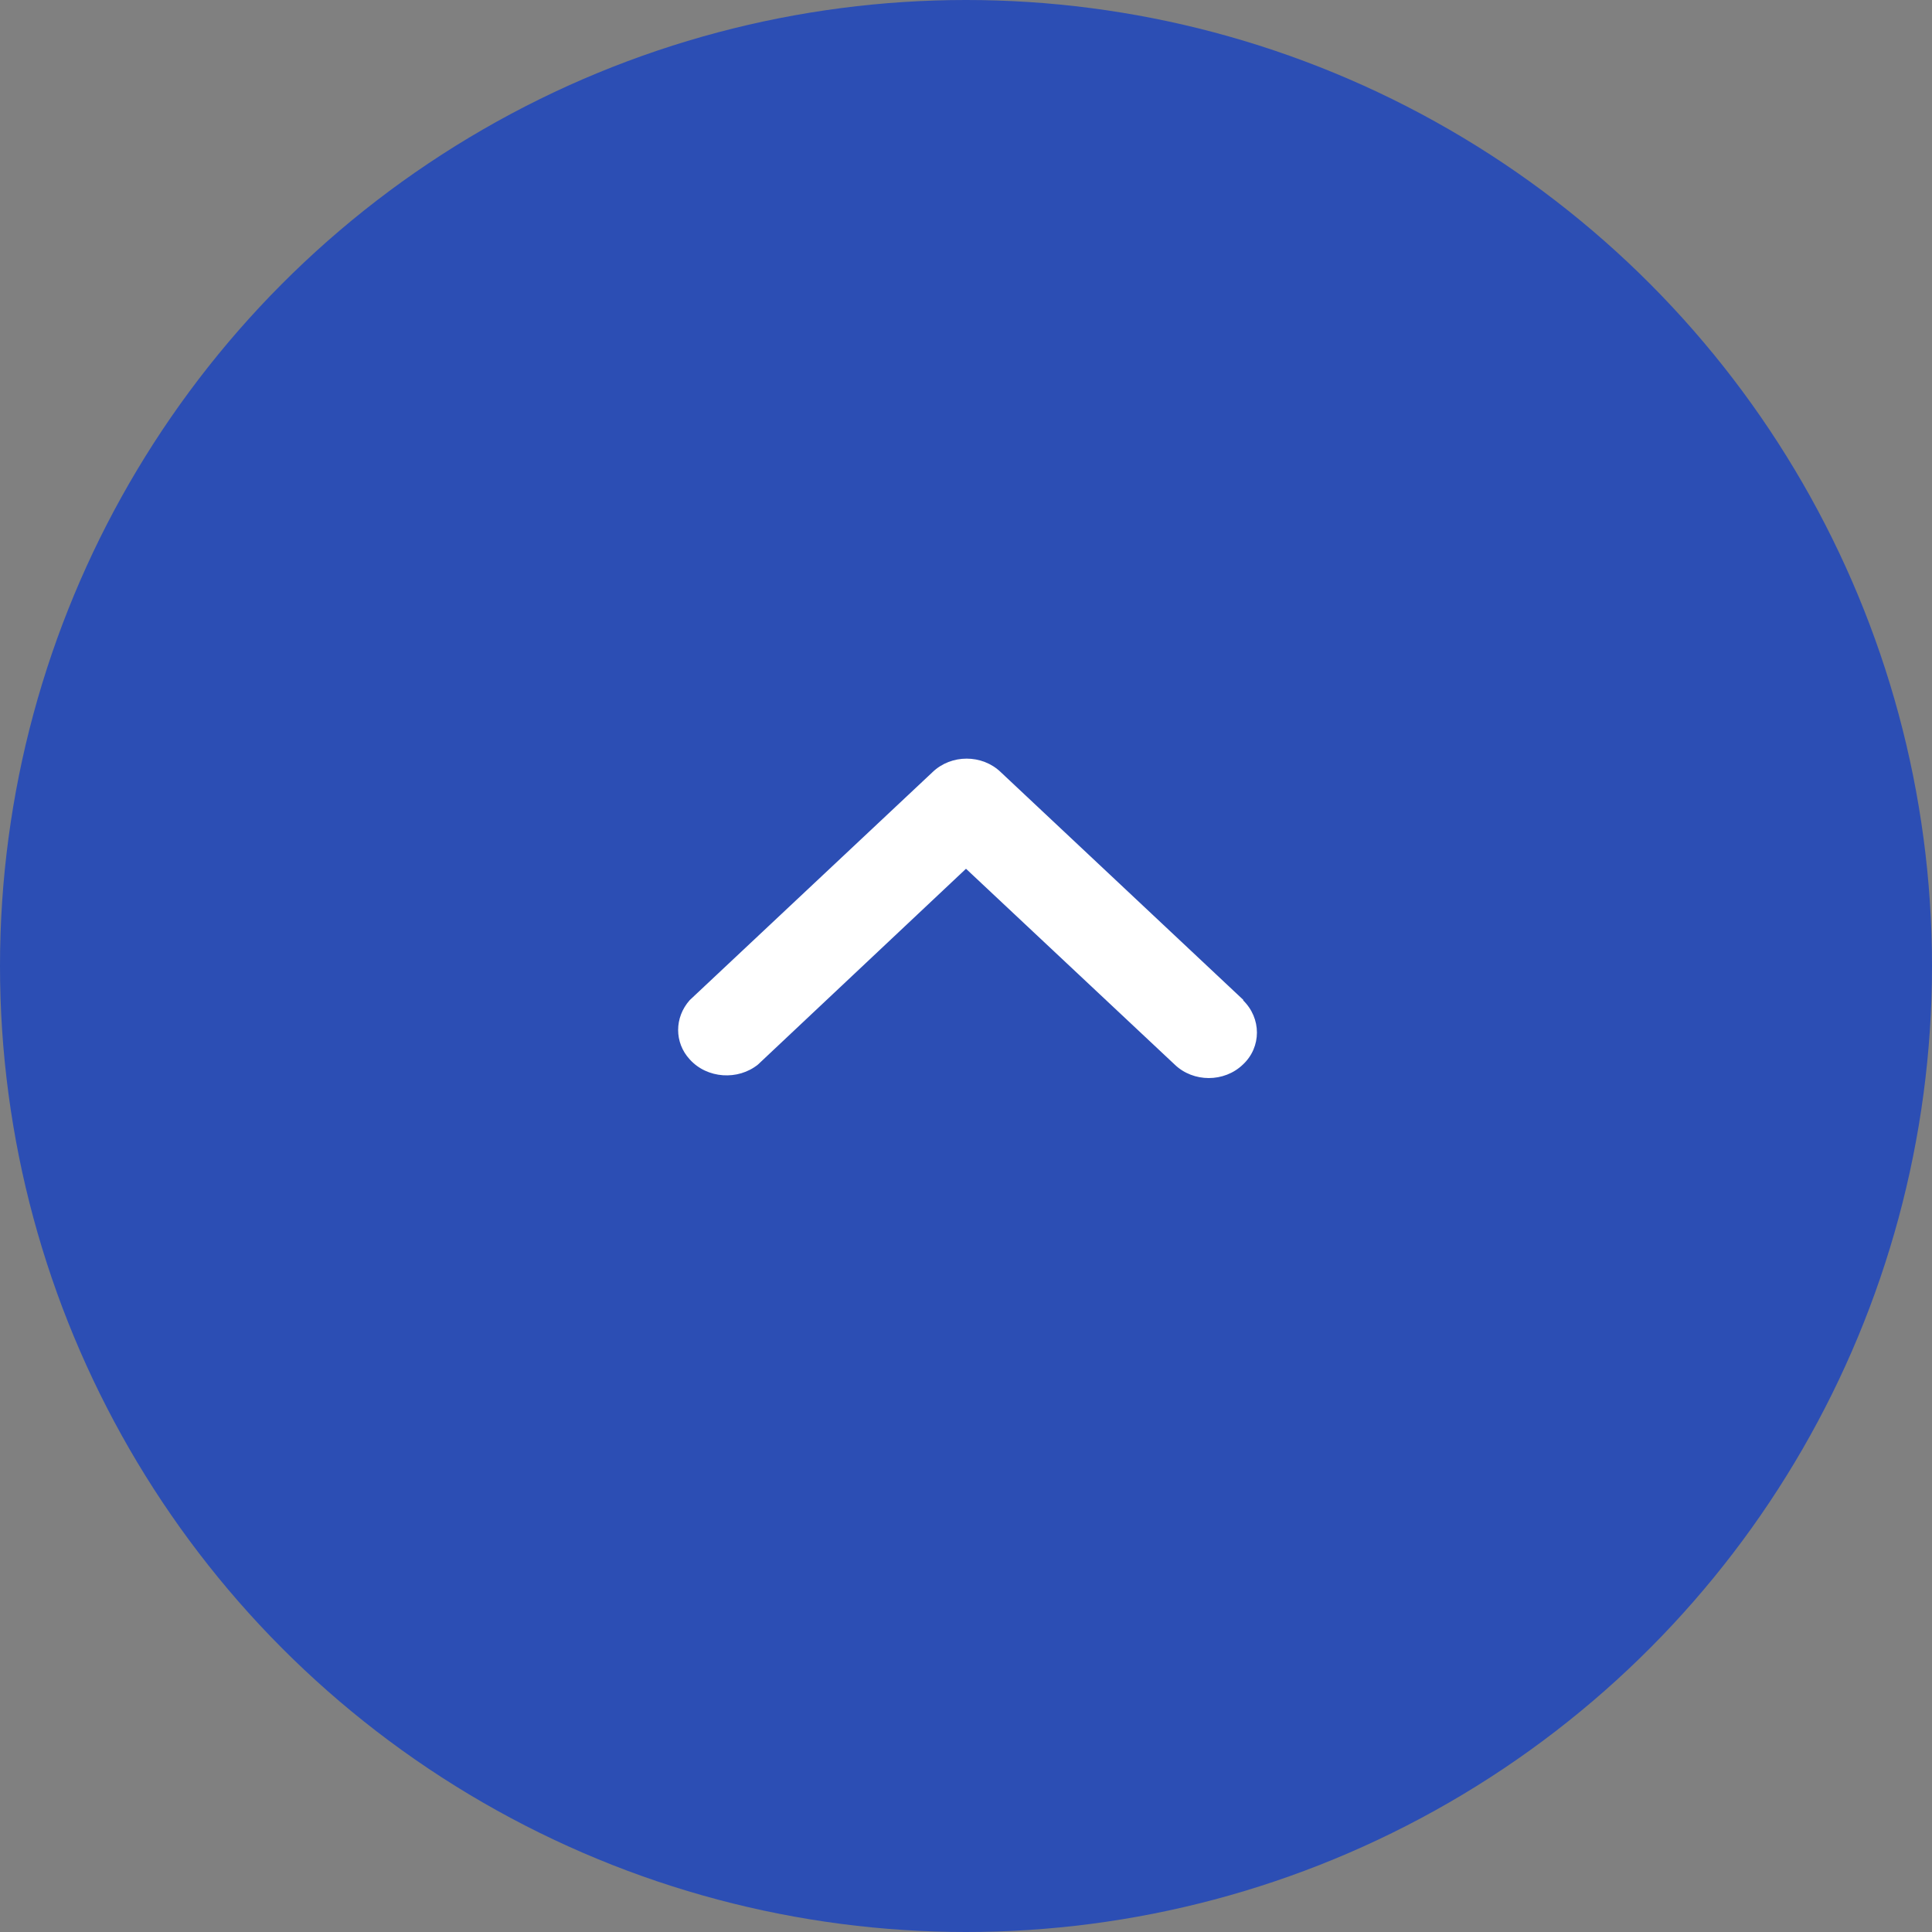 <svg xmlns="http://www.w3.org/2000/svg" width="30" height="30" viewBox="0 0 30 30"><rect x="0" y="0" width="30" height="30" fill="#808080" stroke="none"/><circle cx="15" cy="15" r="15" fill="#2c4eb4" stroke-width="0"/><path d="M19.31,15.53l-3.77-3.54c-.29-.28-.77-.28-1.06,0l-3.77,3.54c-.24.27-.24.66,0,.92.27.3.75.33,1.06.08l3.23-3.04,3.24,3.04c.29.28.77.28,1.06,0,.29-.27.29-.72,0-1Z" fill="#fff" stroke-width="0"/></svg>